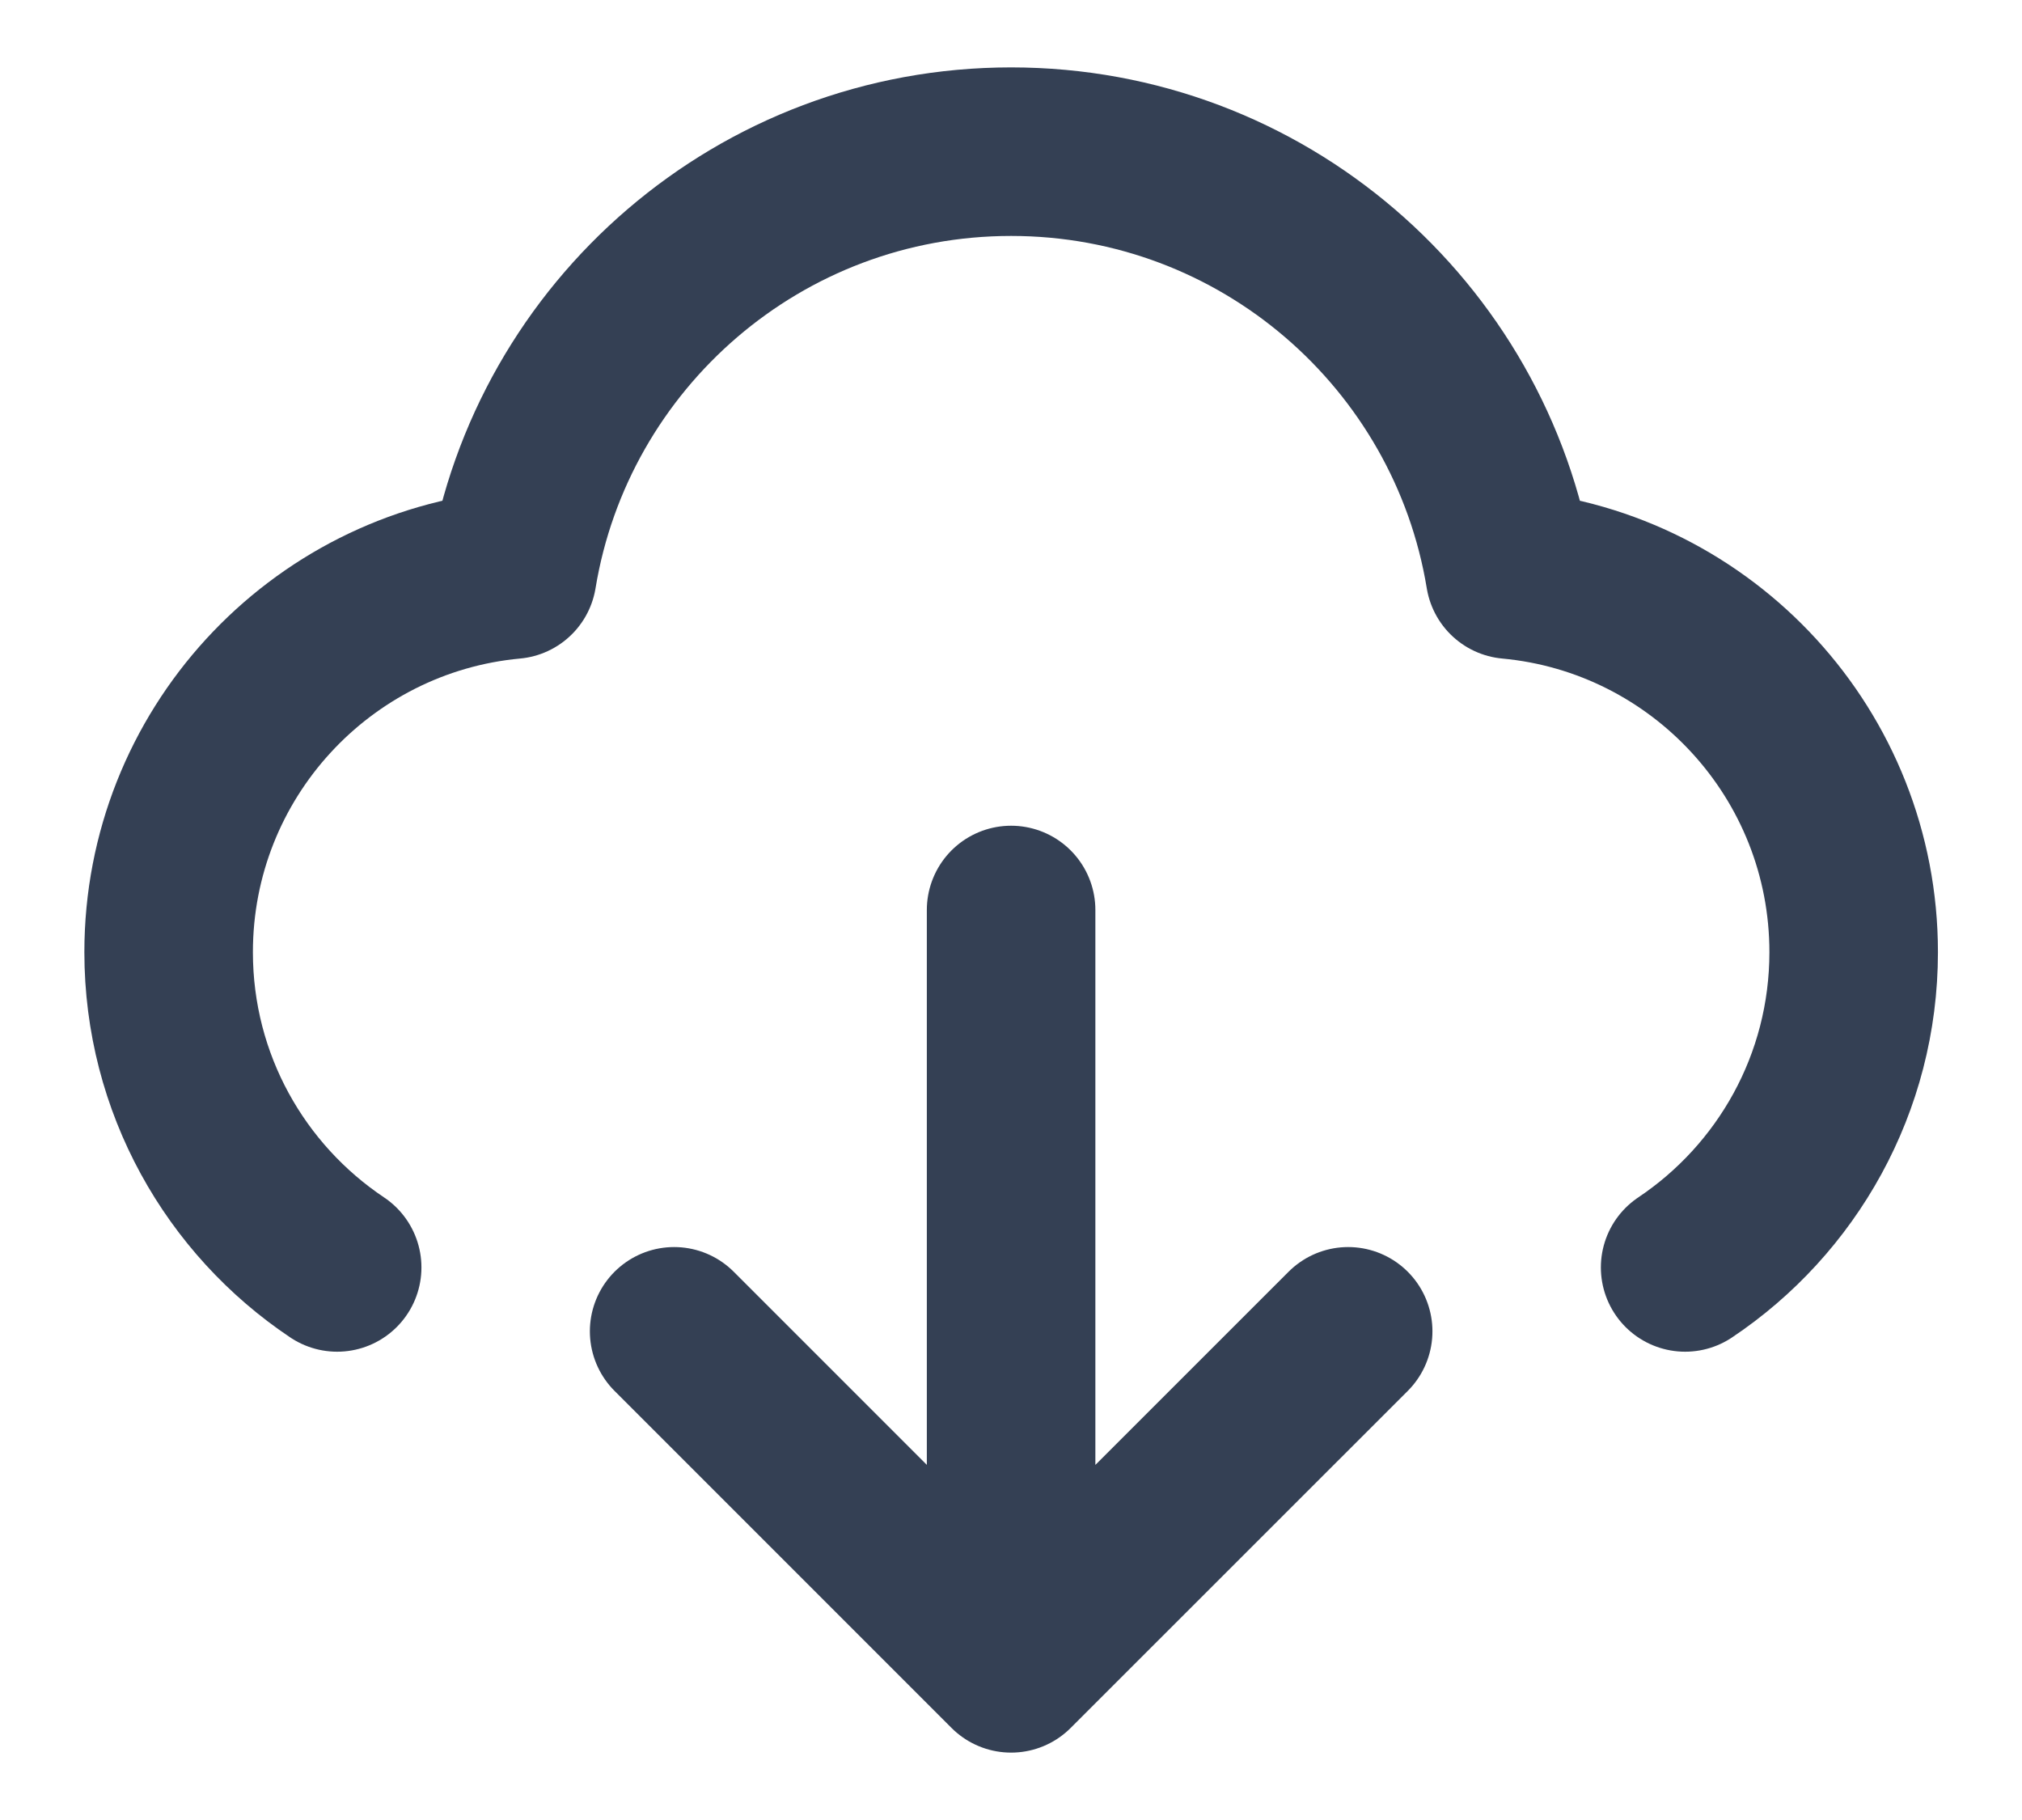 <svg width="20" height="18" viewBox="0 0 20 18" fill="none" xmlns="http://www.w3.org/2000/svg">
<path d="M3.335 12.535C2.33 11.863 1.668 10.717 1.668 9.417C1.668 7.464 3.161 5.859 5.068 5.683C5.458 3.31 7.518 1.5 10.001 1.5C12.484 1.5 14.545 3.31 14.935 5.683C16.842 5.859 18.335 7.464 18.335 9.417C18.335 10.717 17.673 11.863 16.668 12.535M6.668 13.167L10.001 16.5M10.001 16.5L13.335 13.167M10.001 16.5V9" stroke="#344054" stroke-width="1.667" stroke-linecap="round" stroke-linejoin="round"/>
</svg>
